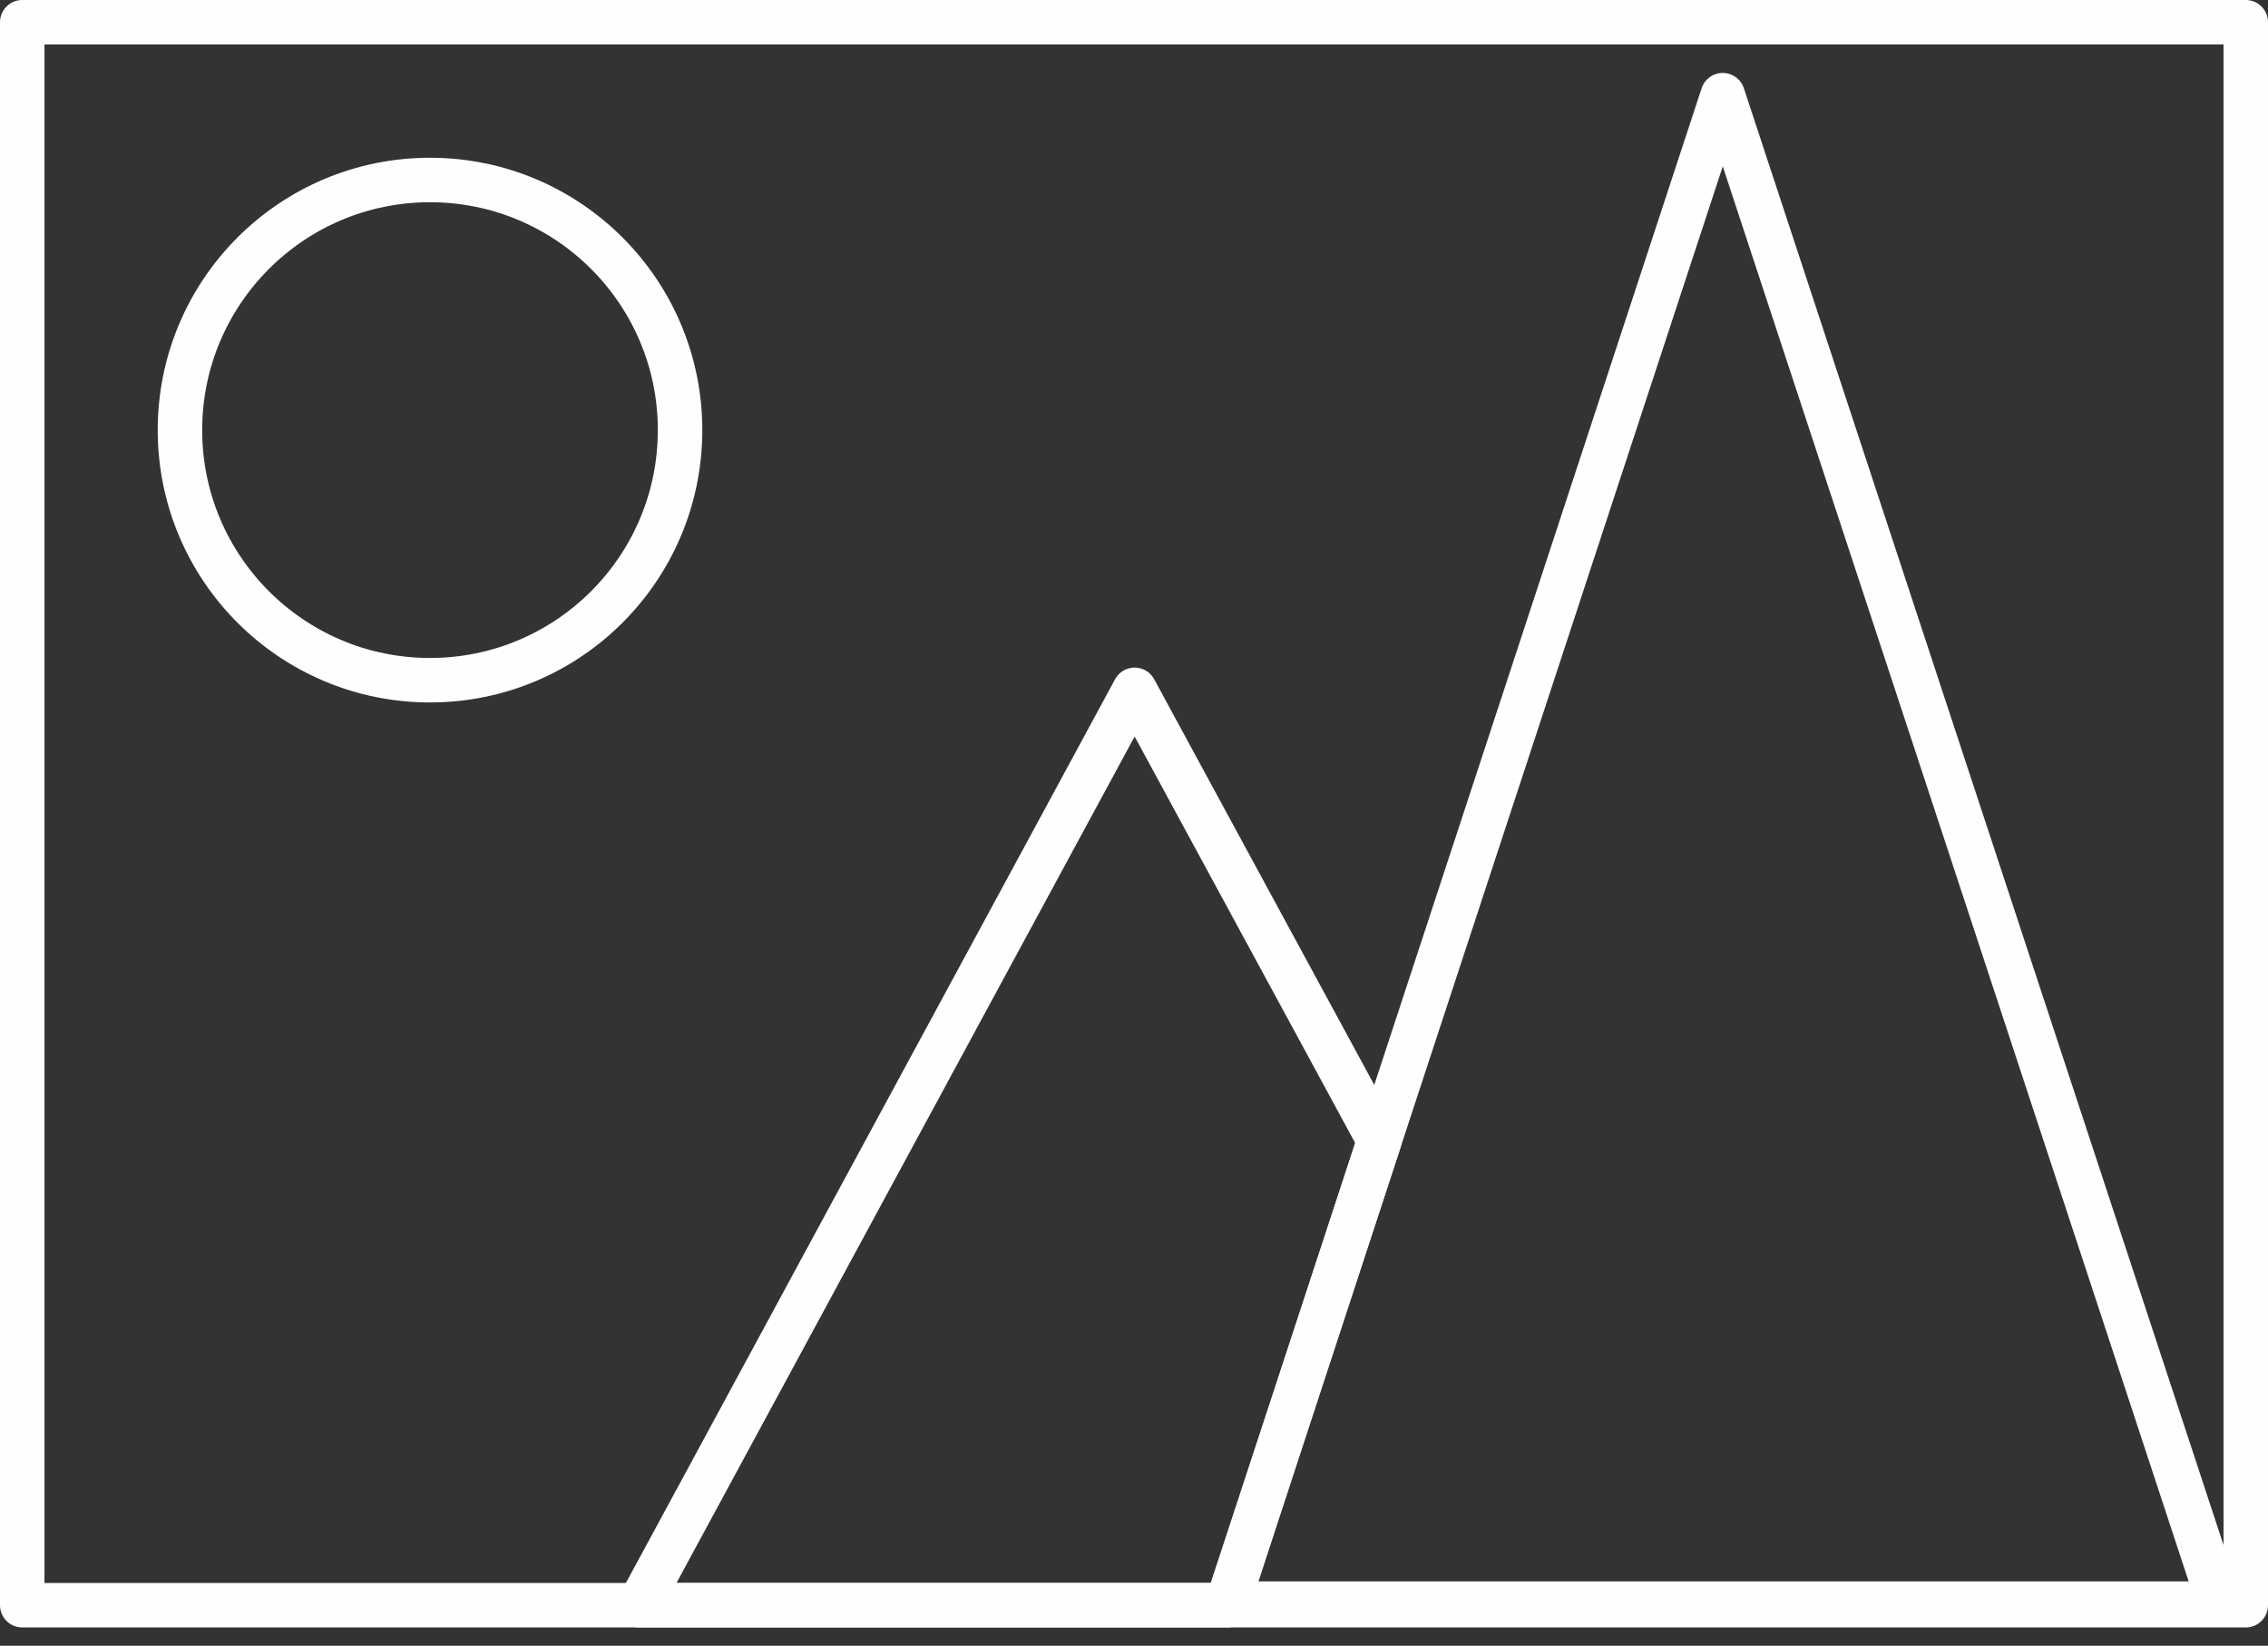 <?xml version="1.0" encoding="UTF-8"?>
<svg width="102px" height="74px" viewBox="0 0 102 74" version="1.1" xmlns="http://www.w3.org/2000/svg" xmlns:xlink="http://www.w3.org/1999/xlink">
    <rect x="0" y="0" width="102" height="74" fill="#333333" stroke="none"/>
    <title>Group 6@3x</title>
    <g id="Configurator" stroke="none" stroke-width="1" fill="none" fill-rule="evenodd" stroke-linecap="round" stroke-linejoin="round">
        <g id="≥1460px-CONFIGURATOR-ICONS-DARK" transform="translate(-335, -949)" stroke="#FEFEFE" stroke-width="2">
            <g id="Group-6" transform="translate(336, 950)">
                <polygon id="Stroke-1" points="0 71.177 100 71.177 100 0 0 0"></polygon>
                <polygon id="Stroke-3" points="98.814 71.106 76.478 3.28 54.196 71.106"></polygon>
                <path d="M29.585,18.339 C29.585,24.55 24.55,29.585 18.339,29.585 C12.128,29.585 7.093,24.55 7.093,18.339 C7.093,12.128 12.128,7.093 18.339,7.093 C24.55,7.093 29.585,12.128 29.585,18.339 Z" id="Stroke-4"></path>
                <polygon id="Stroke-5" points="54.196 71.177 61.032 50.297 50.028 30.018 27.745 71.177"></polygon>
            </g>
        </g>
    </g>
</svg>